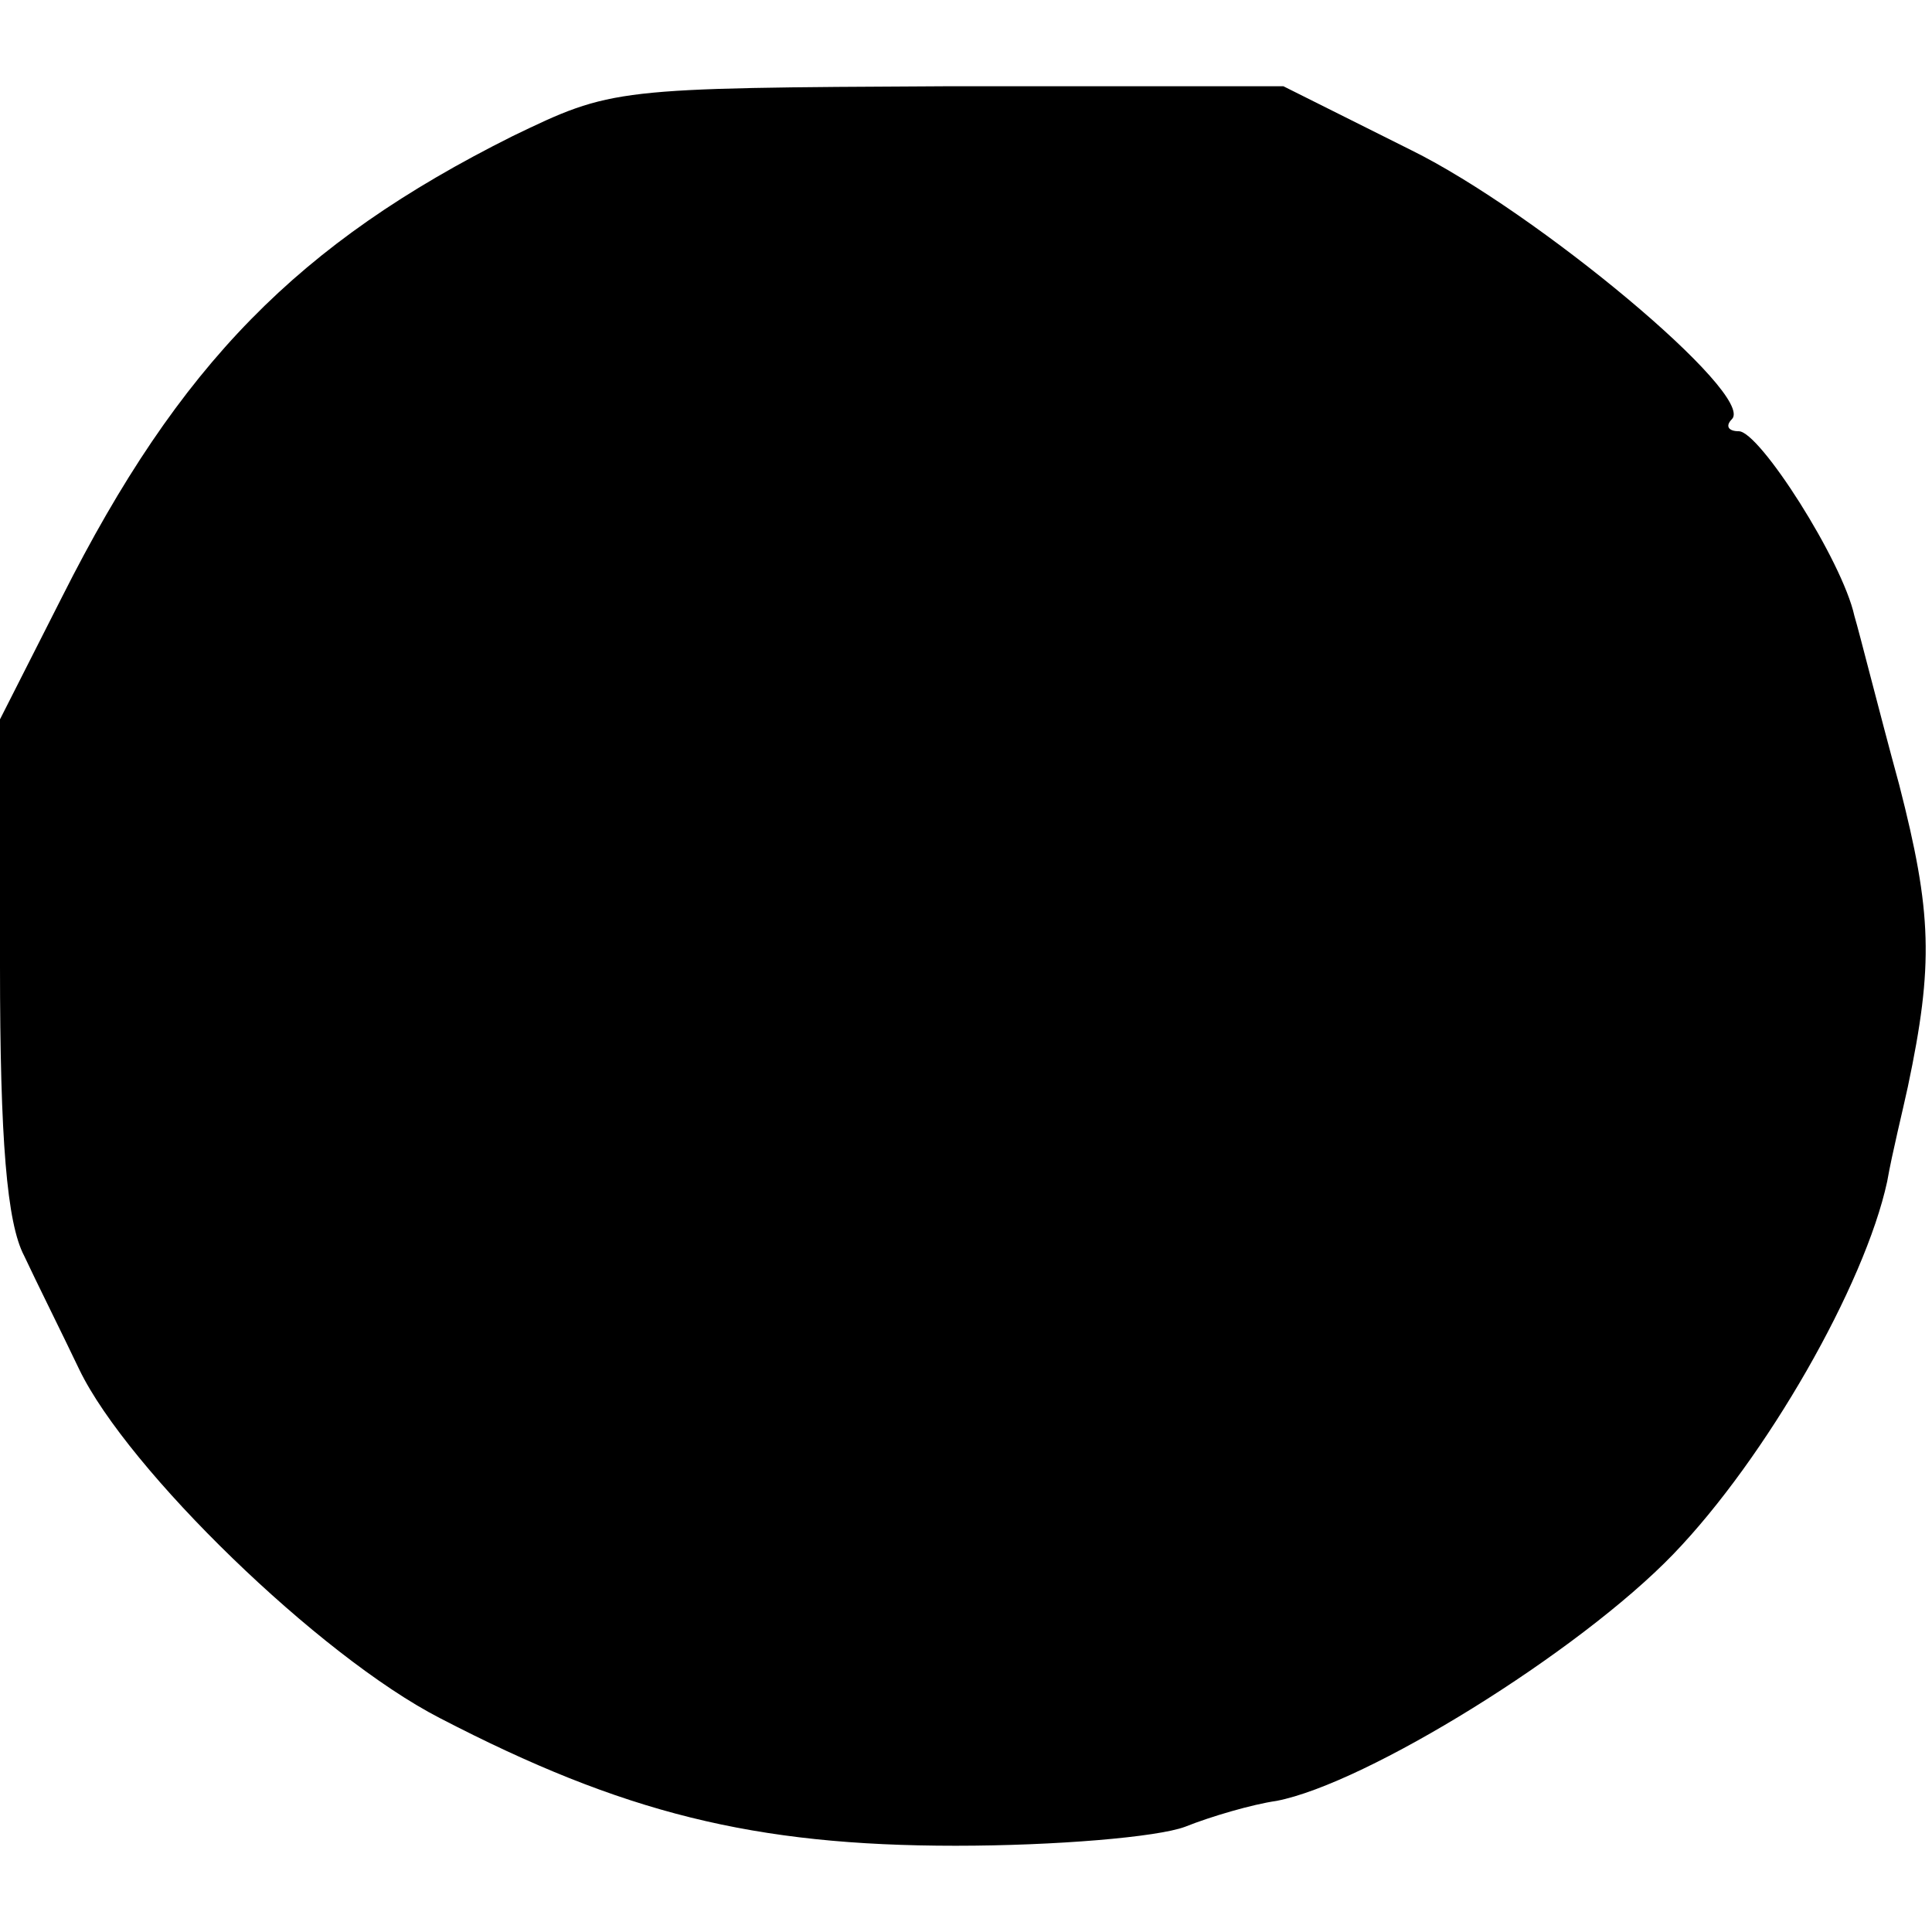 <?xml version="1.0" standalone="no"?>
<!DOCTYPE svg PUBLIC "-//W3C//DTD SVG 20010904//EN"
 "http://www.w3.org/TR/2001/REC-SVG-20010904/DTD/svg10.dtd">
<svg version="1.0" xmlns="http://www.w3.org/2000/svg"
 width="112pt" height="112pt" viewBox="0 0 112 112"
 preserveAspectRatio="xMidYMid meet">
<g transform="translate(0,112) scale(0.1,-0.1)"
fill="#000000" stroke="none">
<path d="M297 1041 c-124 -62 -193 -132 -261 -267 l-36 -71 0 -143 c0 -101 4
-149 14 -168 7 -15 22 -45 32 -66 28 -58 139 -166 209 -202 106 -55 182 -74
299 -74 58 0 117 5 133 11 15 6 39 13 53 15 52 10 175 86 230 143 54 56 111
156 124 216 3 17 9 41 12 55 15 71 14 101 -5 175 -12 44 -23 88 -26 98 -7 32
-55 107 -67 107 -6 0 -8 3 -4 7 14 14 -113 120 -186 156 l-74 37 -195 0 c-193
-1 -194 -1 -252 -29z"/>
</g>
</svg>
